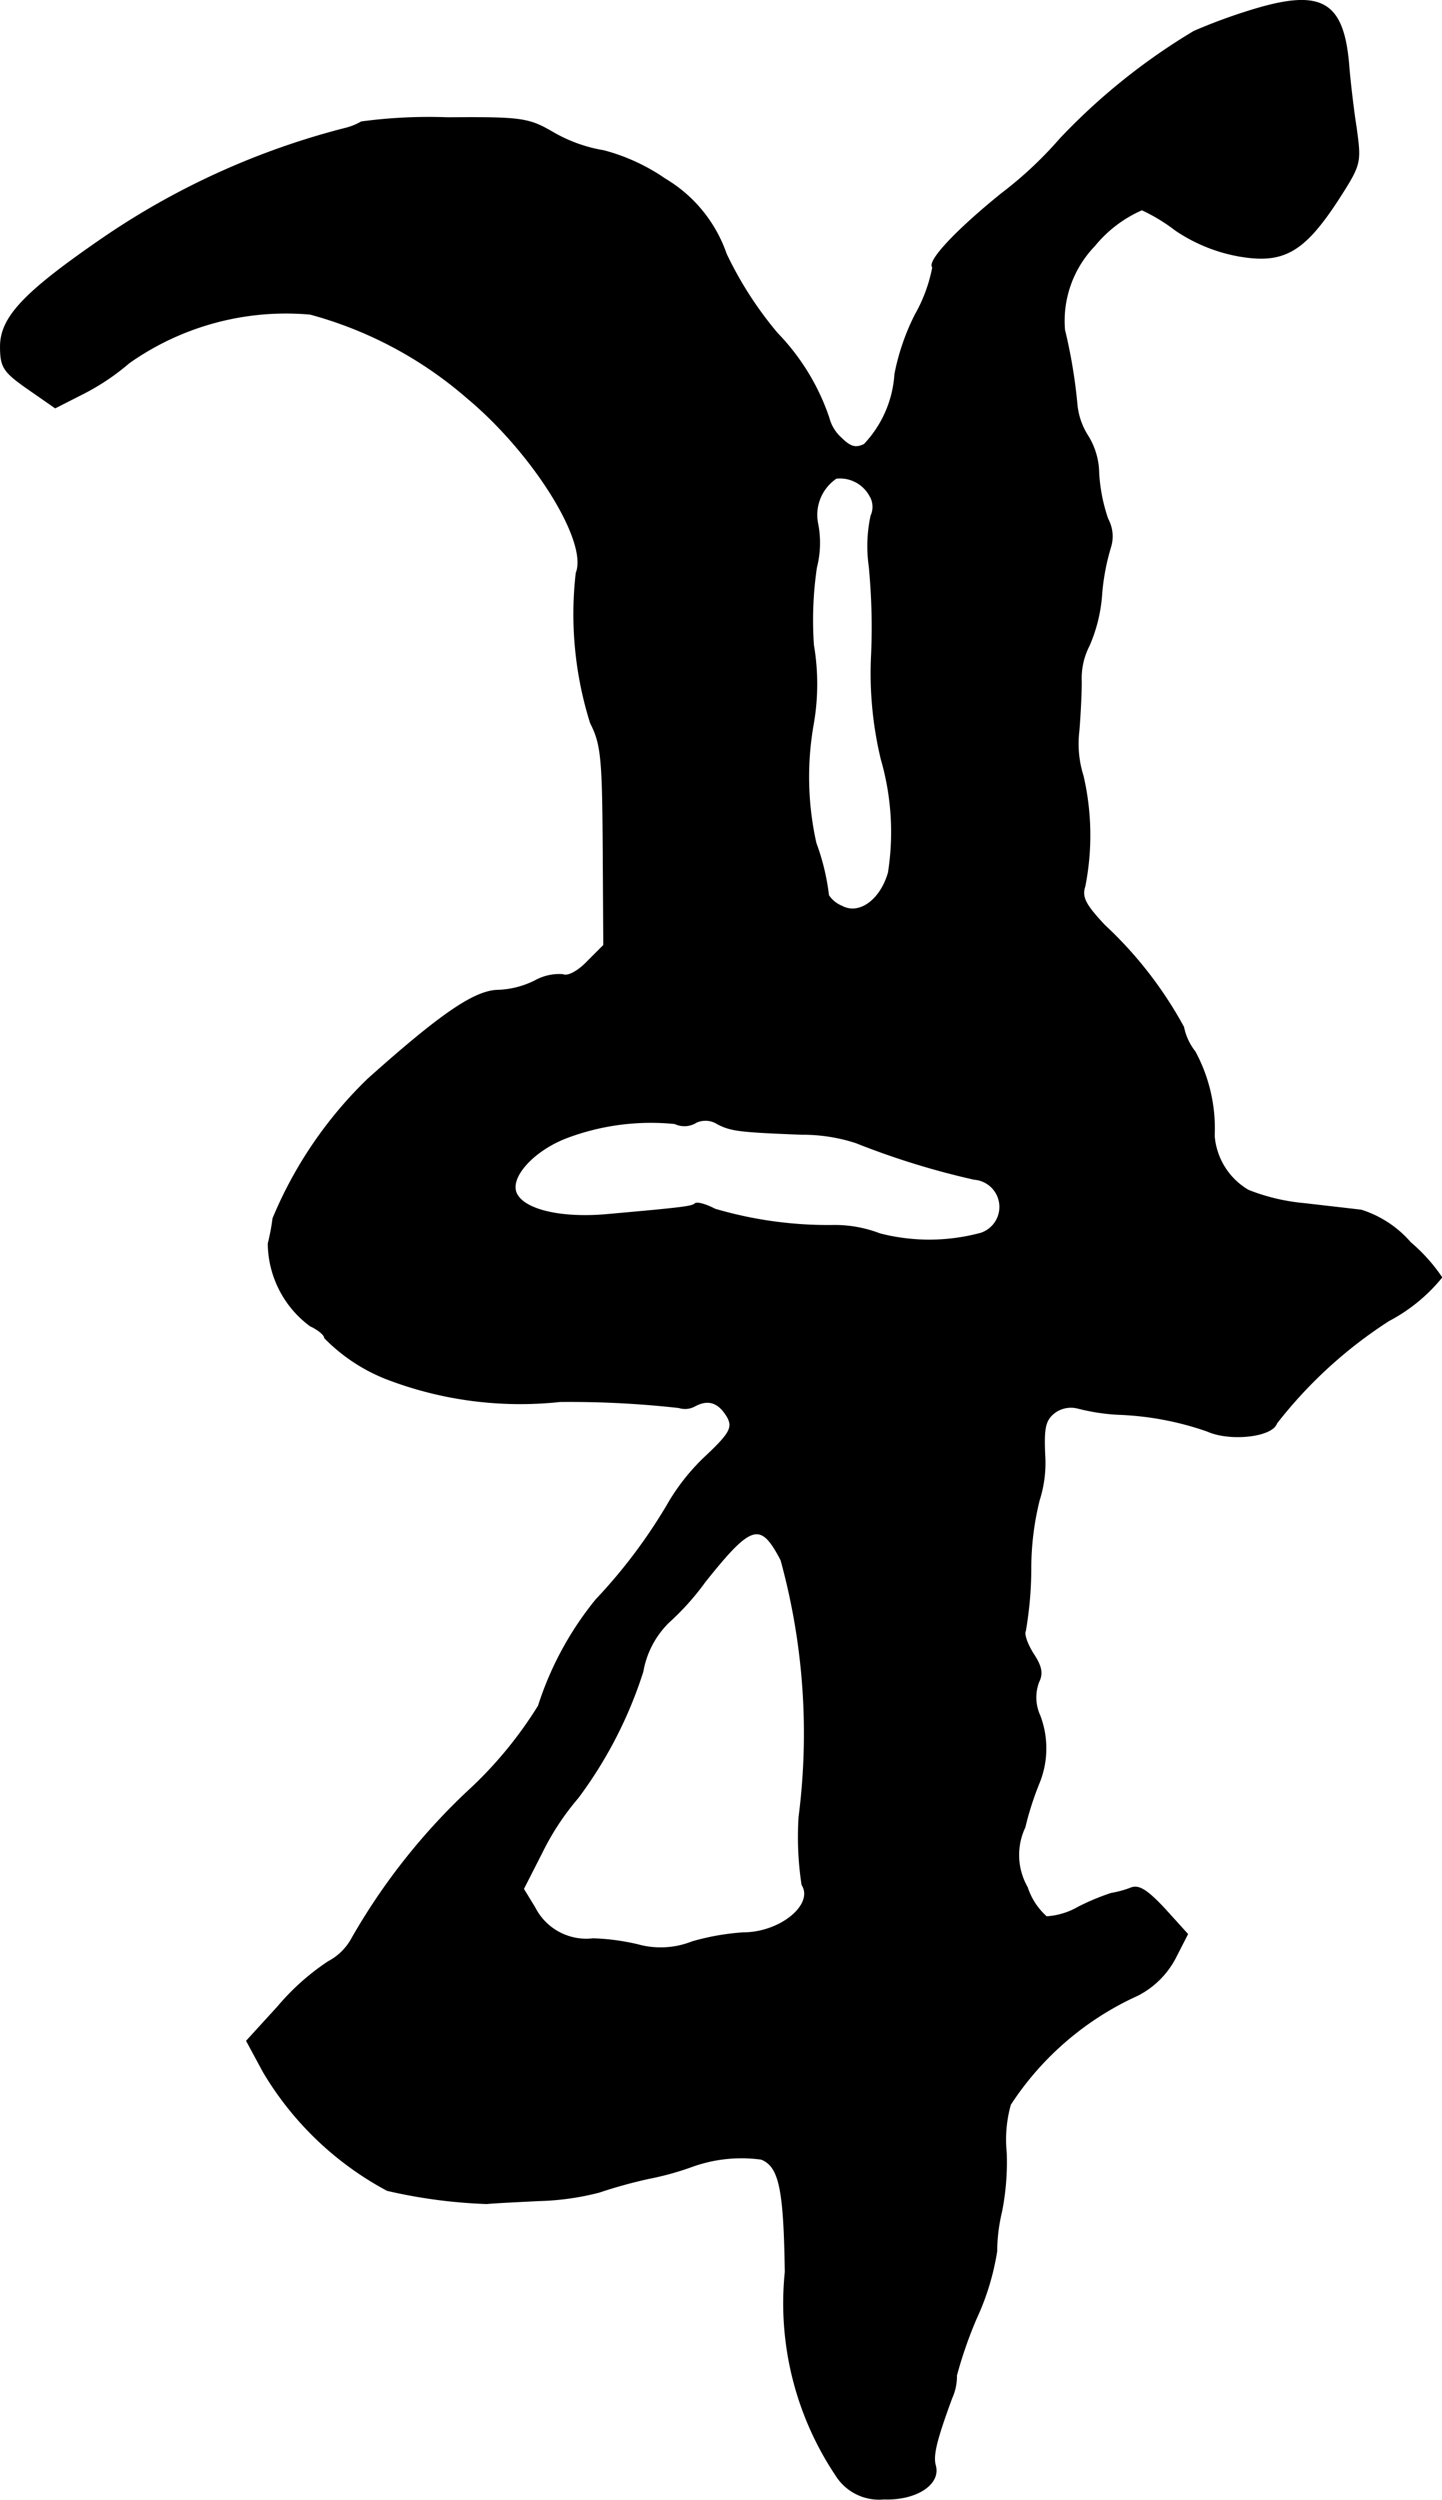 <?xml version="1.0" encoding="UTF-8"?>
<svg xmlns="http://www.w3.org/2000/svg"
     version="1.1"
     width="5.132mm"
     height="8.896mm"
     viewBox="0 0 14.547 25.217">
   <defs>
      <style type="text/css"><![CDATA[
      .a {
        stroke: #000;
        stroke-linecap: round;
        stroke-linejoin: round;
        stroke-width: 0.01px;
      }
    ]]></style>
   </defs>
   <path class="a"
         d="M12.603.11a5.577,5.577,0,0,0-.557.206,6.317,6.317,0,0,0-1.351,1.084,3.92,3.92,0,0,1-.588.551c-.466.376-.757.69-.697.745a1.564,1.564,0,0,1-.176.478,2.292,2.292,0,0,0-.206.6,1.135,1.135,0,0,1-.309.709c-.085.042-.139.03-.236-.067a.406.406,0,0,1-.121-.2,2.27,2.27,0,0,0-.521-.854,3.724,3.724,0,0,1-.515-.8A1.418,1.418,0,0,0,6.71,1.806a1.98,1.98,0,0,0-.618-.285,1.52,1.52,0,0,1-.509-.182c-.248-.145-.315-.157-1.066-.151a5.102,5.102,0,0,0-.872.042.619.619,0,0,1-.17.067,7.704,7.704,0,0,0-2.423,1.096C.247,2.945.005,3.199.005,3.496c0,.206.03.254.273.424l.279.194.285-.145a2.338,2.338,0,0,0,.46-.309A2.746,2.746,0,0,1,3.13,3.169a4.012,4.012,0,0,1,1.587.848c.66.551,1.223,1.448,1.096,1.763a3.658,3.658,0,0,0,.145,1.514c.109.212.121.363.127,1.242l.006.999-.164.164c-.091.097-.2.157-.248.133a.501.501,0,0,0-.279.061.906.906,0,0,1-.369.097c-.236,0-.575.23-1.32.896a4.19,4.19,0,0,0-.957,1.405,2.22,2.22,0,0,1-.048.254,1.045,1.045,0,0,0,.424.83c.079.036.145.091.145.121a1.779,1.779,0,0,0,.636.418A3.762,3.762,0,0,0,5.65,14.138a9.882,9.882,0,0,1,1.199.061.204.204,0,0,0,.164-.018c.139-.073.242-.03.327.115.055.103.024.164-.206.382a2.127,2.127,0,0,0-.376.46,5.352,5.352,0,0,1-.745.999A3.275,3.275,0,0,0,5.432,17.209a4.113,4.113,0,0,1-.666.818A6.371,6.371,0,0,0,3.554,19.547a.577.577,0,0,1-.242.242,2.396,2.396,0,0,0-.509.454l-.315.345.17.315a3.215,3.215,0,0,0,1.248,1.193,5.231,5.231,0,0,0,1.005.133c.048-.006.285-.018.527-.03a2.691,2.691,0,0,0,.606-.085,4.842,4.842,0,0,1,.503-.139,2.925,2.925,0,0,0,.436-.121,1.472,1.472,0,0,1,.697-.073c.182.073.23.297.242,1.139a3.119,3.119,0,0,0,.509,2.047.513.513,0,0,0,.485.242c.321.012.569-.145.521-.333-.03-.103.006-.254.164-.684a.537.537,0,0,0,.048-.23,4.293,4.293,0,0,1,.2-.575,2.554,2.554,0,0,0,.206-.678,1.728,1.728,0,0,1,.048-.394,2.555,2.555,0,0,0,.048-.6,1.309,1.309,0,0,1,.042-.485,3.016,3.016,0,0,1,1.284-1.102.884.884,0,0,0,.376-.369l.127-.248-.23-.254c-.176-.188-.26-.242-.339-.212a.996.996,0,0,1-.2.055,2.372,2.372,0,0,0-.333.139.727.727,0,0,1-.321.097.677.677,0,0,1-.194-.297.656.656,0,0,1-.024-.606,3.127,3.127,0,0,1,.139-.436.928.928,0,0,0,.012-.69.44.44,0,0,1-.012-.339c.042-.085.03-.157-.055-.285-.061-.097-.097-.2-.079-.23a3.763,3.763,0,0,0,.055-.624,2.842,2.842,0,0,1,.085-.697,1.238,1.238,0,0,0,.055-.46c-.012-.273.006-.351.103-.424a.278.278,0,0,1,.236-.042,2.081,2.081,0,0,0,.394.061,3.045,3.045,0,0,1,.909.17c.23.103.654.055.697-.079a4.547,4.547,0,0,1,1.133-1.036,1.719,1.719,0,0,0,.533-.436,1.73,1.73,0,0,0-.315-.351,1.091,1.091,0,0,0-.497-.327c-.103-.012-.363-.042-.581-.067a2.02,2.02,0,0,1-.557-.133.7.7,0,0,1-.345-.551,1.625,1.625,0,0,0-.194-.848.587.587,0,0,1-.115-.248A4.038,4.038,0,0,0,11.144,9.335c-.194-.206-.236-.285-.2-.394a2.652,2.652,0,0,0-.018-1.114,1.078,1.078,0,0,1-.042-.454c.012-.145.024-.363.024-.497a.718.718,0,0,1,.079-.363,1.561,1.561,0,0,0,.127-.521,2.25,2.25,0,0,1,.091-.478.368.368,0,0,0-.03-.279,1.723,1.723,0,0,1-.091-.46.728.728,0,0,0-.109-.376.717.717,0,0,1-.109-.303,5.289,5.289,0,0,0-.127-.769,1.092,1.092,0,0,1,.303-.848,1.274,1.274,0,0,1,.478-.363,1.79,1.79,0,0,1,.339.206,1.665,1.665,0,0,0,.636.26c.448.079.654-.036.993-.551.242-.376.242-.382.194-.739C13.651,1.098,13.621.825,13.609.692,13.56.007,13.336-.12,12.603.11Zm-3.822,4.9a.219.219,0,0,1,.006.194,1.449,1.449,0,0,0-.018.509,6.419,6.419,0,0,1,.024.884,3.715,3.715,0,0,0,.097,1.06,2.648,2.648,0,0,1,.073,1.145c-.079.279-.297.436-.472.339a.288.288,0,0,1-.133-.109,2.29,2.29,0,0,0-.127-.527A3.064,3.064,0,0,1,8.206,7.294a2.35,2.35,0,0,0,0-.787,3.654,3.654,0,0,1,.03-.781,1.012,1.012,0,0,0,.012-.448.446.446,0,0,1,.188-.454.343.343,0,0,1,.345.188Zm-1.769,6.317a.226.226,0,0,1,.23.012c.133.067.212.079.848.103a1.735,1.735,0,0,1,.545.085,7.922,7.922,0,0,0,1.193.369.28.28,0,0,1,.067.545,1.997,1.997,0,0,1-1.018.006,1.274,1.274,0,0,0-.454-.085,4.042,4.042,0,0,1-1.211-.164c-.091-.048-.182-.073-.2-.055-.03.03-.133.042-.884.109-.454.042-.83-.042-.915-.206-.085-.157.157-.436.503-.569A2.409,2.409,0,0,1,6.807,11.334.225.225,0,0,0,7.013,11.328ZM7.879,15.737a6.603,6.603,0,0,1,.182,2.592,3.206,3.206,0,0,0,.03.684c.127.2-.218.485-.594.485a2.434,2.434,0,0,0-.515.091.861.861,0,0,1-.545.03,2.277,2.277,0,0,0-.454-.061.582.582,0,0,1-.588-.315l-.115-.188.188-.369a2.624,2.624,0,0,1,.363-.551,4.316,4.316,0,0,0,.654-1.272.919.919,0,0,1,.26-.497,2.617,2.617,0,0,0,.369-.412C7.582,15.368,7.673,15.343,7.879,15.737Z"/>
</svg>
